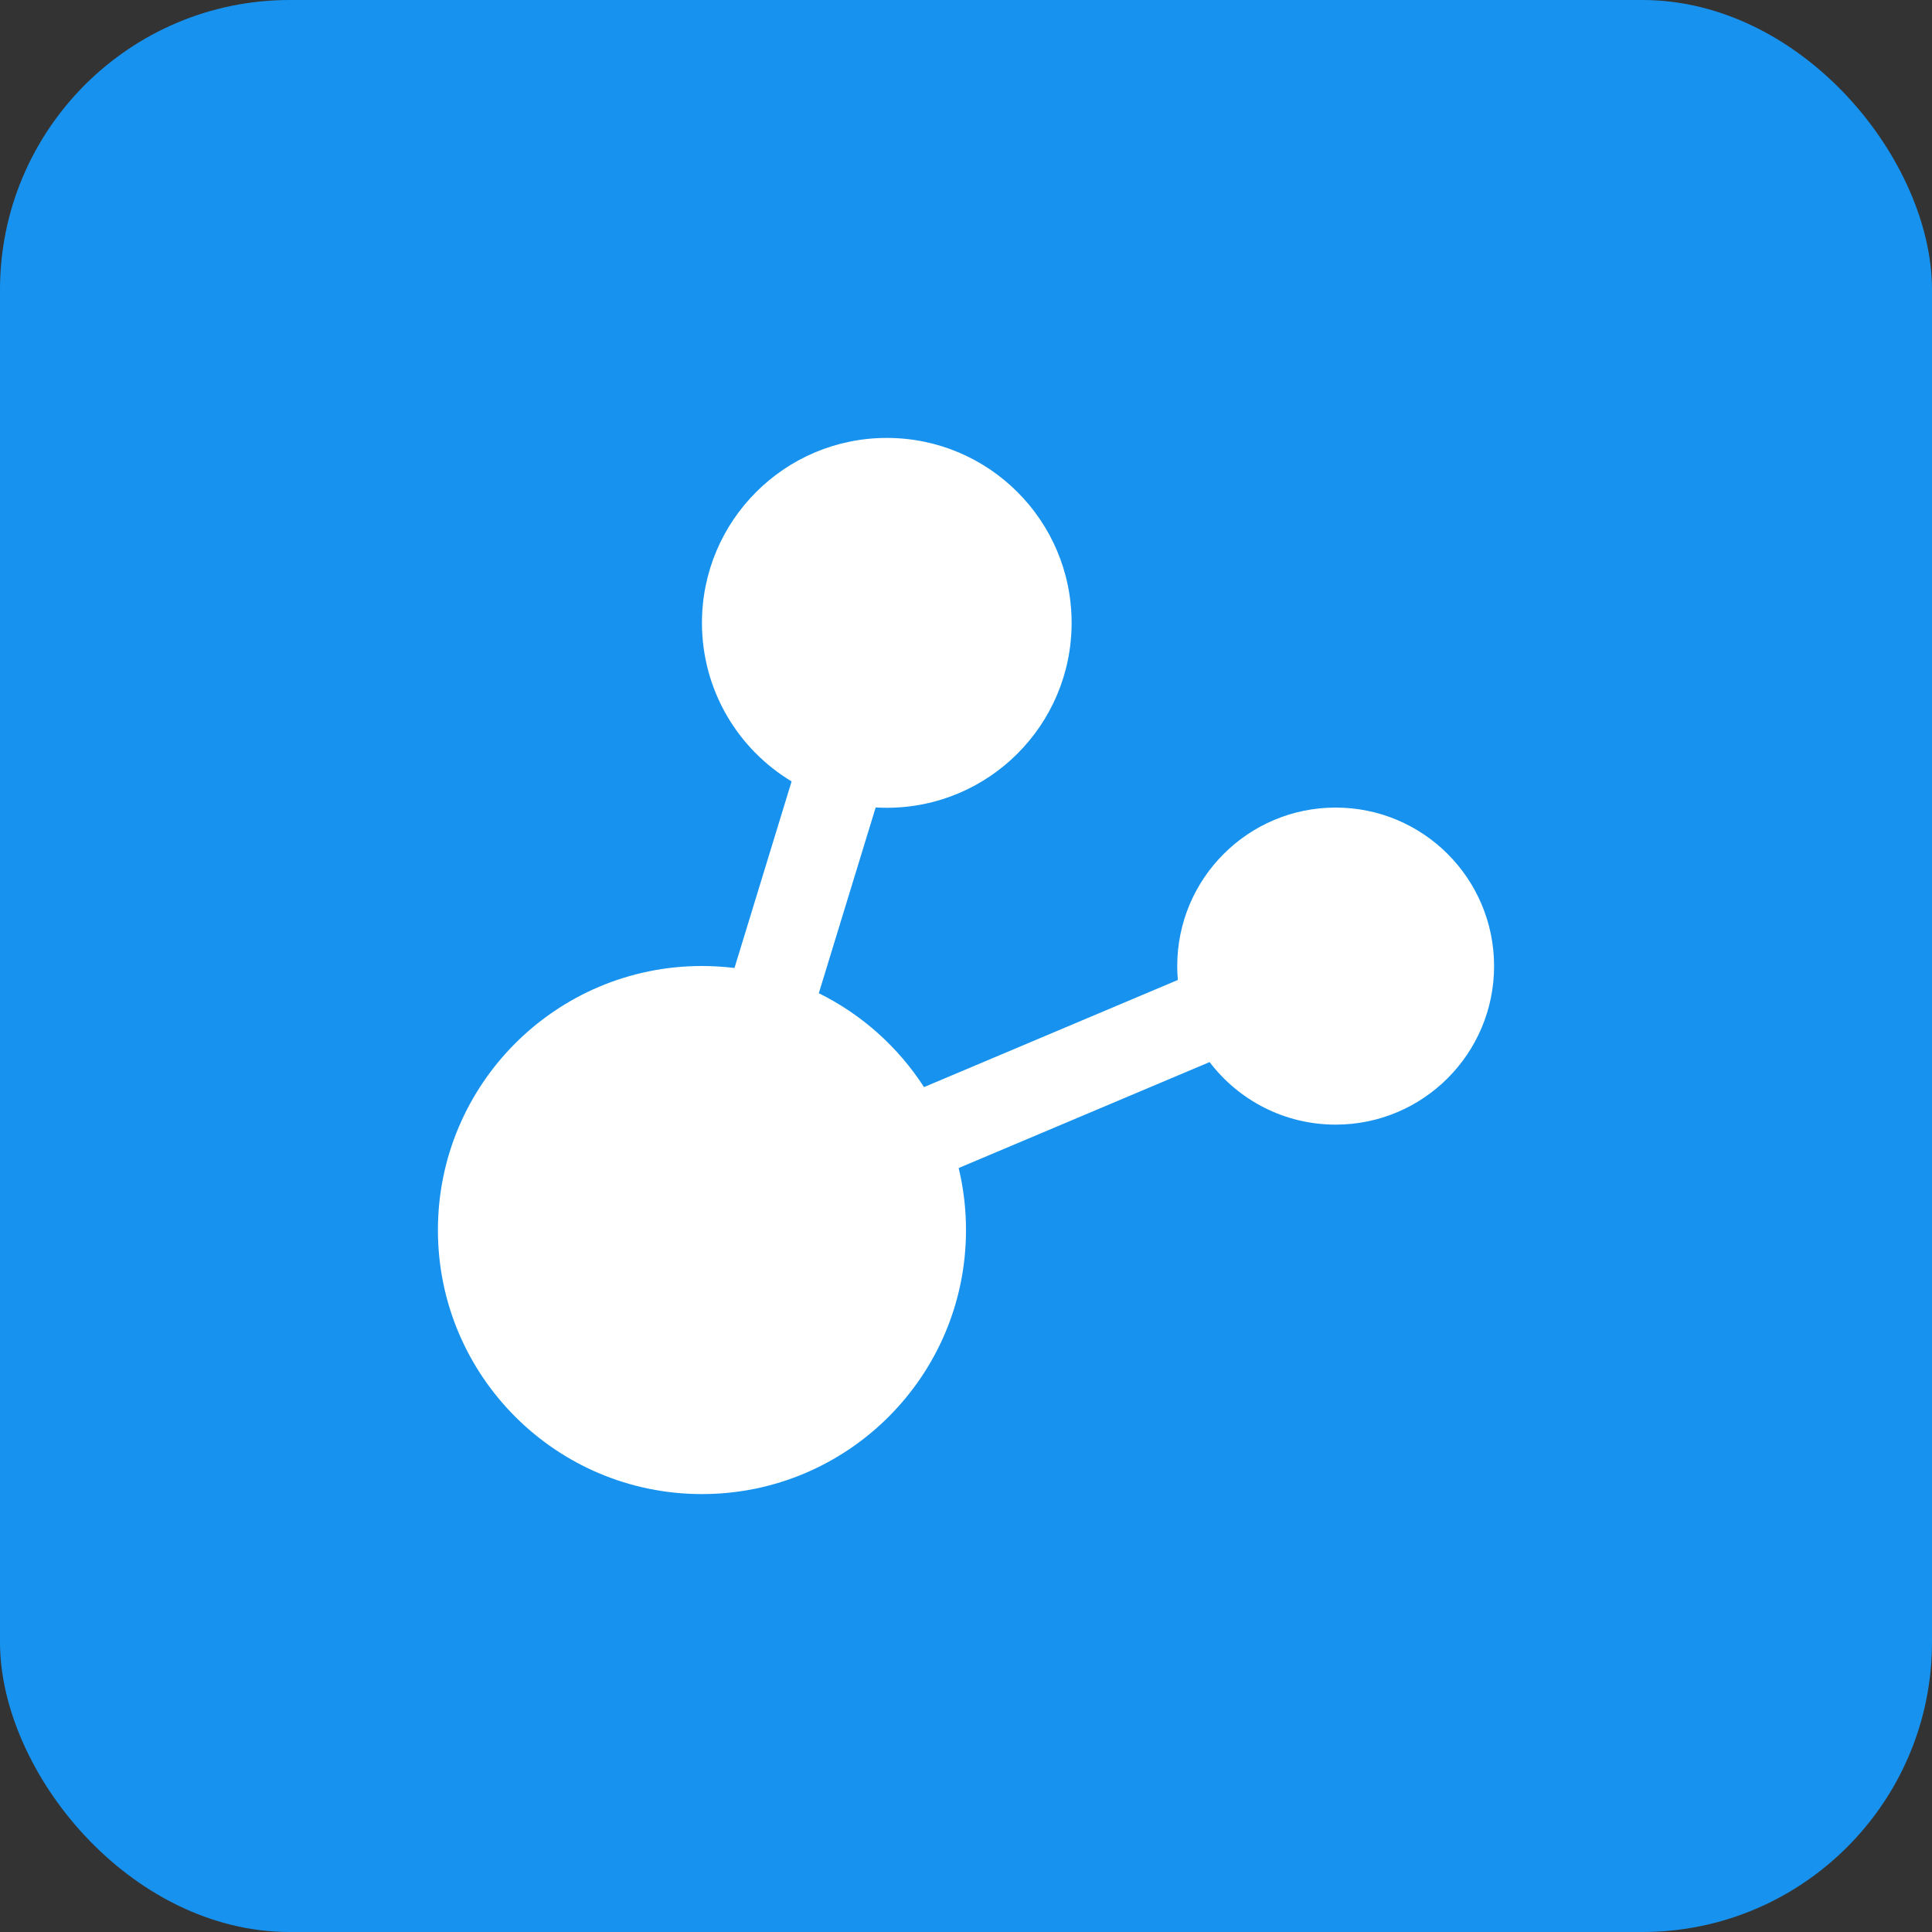 <svg width="48" height="48" viewBox="0 0 48 48" fill="none" xmlns="http://www.w3.org/2000/svg">
<rect x="0" y="0" width="48" height="48" fill="#333333" stroke="none"/>
<rect width="48" height="48" rx="7.2" fill="#1793EF"/>
<path fill-rule="evenodd" clip-rule="evenodd" d="M22.032 20.069C24.568 20.069 26.624 18.012 26.624 15.474C26.624 12.937 24.568 10.88 22.032 10.88C19.496 10.88 17.44 12.937 17.44 15.474C17.44 17.146 18.332 18.61 19.667 19.414L18.248 24.049C17.983 24.017 17.713 24 17.44 24C13.817 24 10.88 26.937 10.88 30.56C10.88 34.183 13.817 37.12 17.44 37.12C21.063 37.12 24 34.183 24 30.56C24 30.029 23.937 29.513 23.818 29.019L30.052 26.387C30.771 27.331 31.906 27.941 33.184 27.941C35.358 27.941 37.12 26.177 37.12 24.002C37.12 21.827 35.358 20.064 33.184 20.064C31.01 20.064 29.248 21.827 29.248 24.002C29.248 24.118 29.253 24.233 29.263 24.347L22.957 27.009C22.315 26.014 21.411 25.204 20.343 24.676L21.756 20.061C21.847 20.066 21.939 20.069 22.032 20.069Z" fill="white"/>
</svg>
